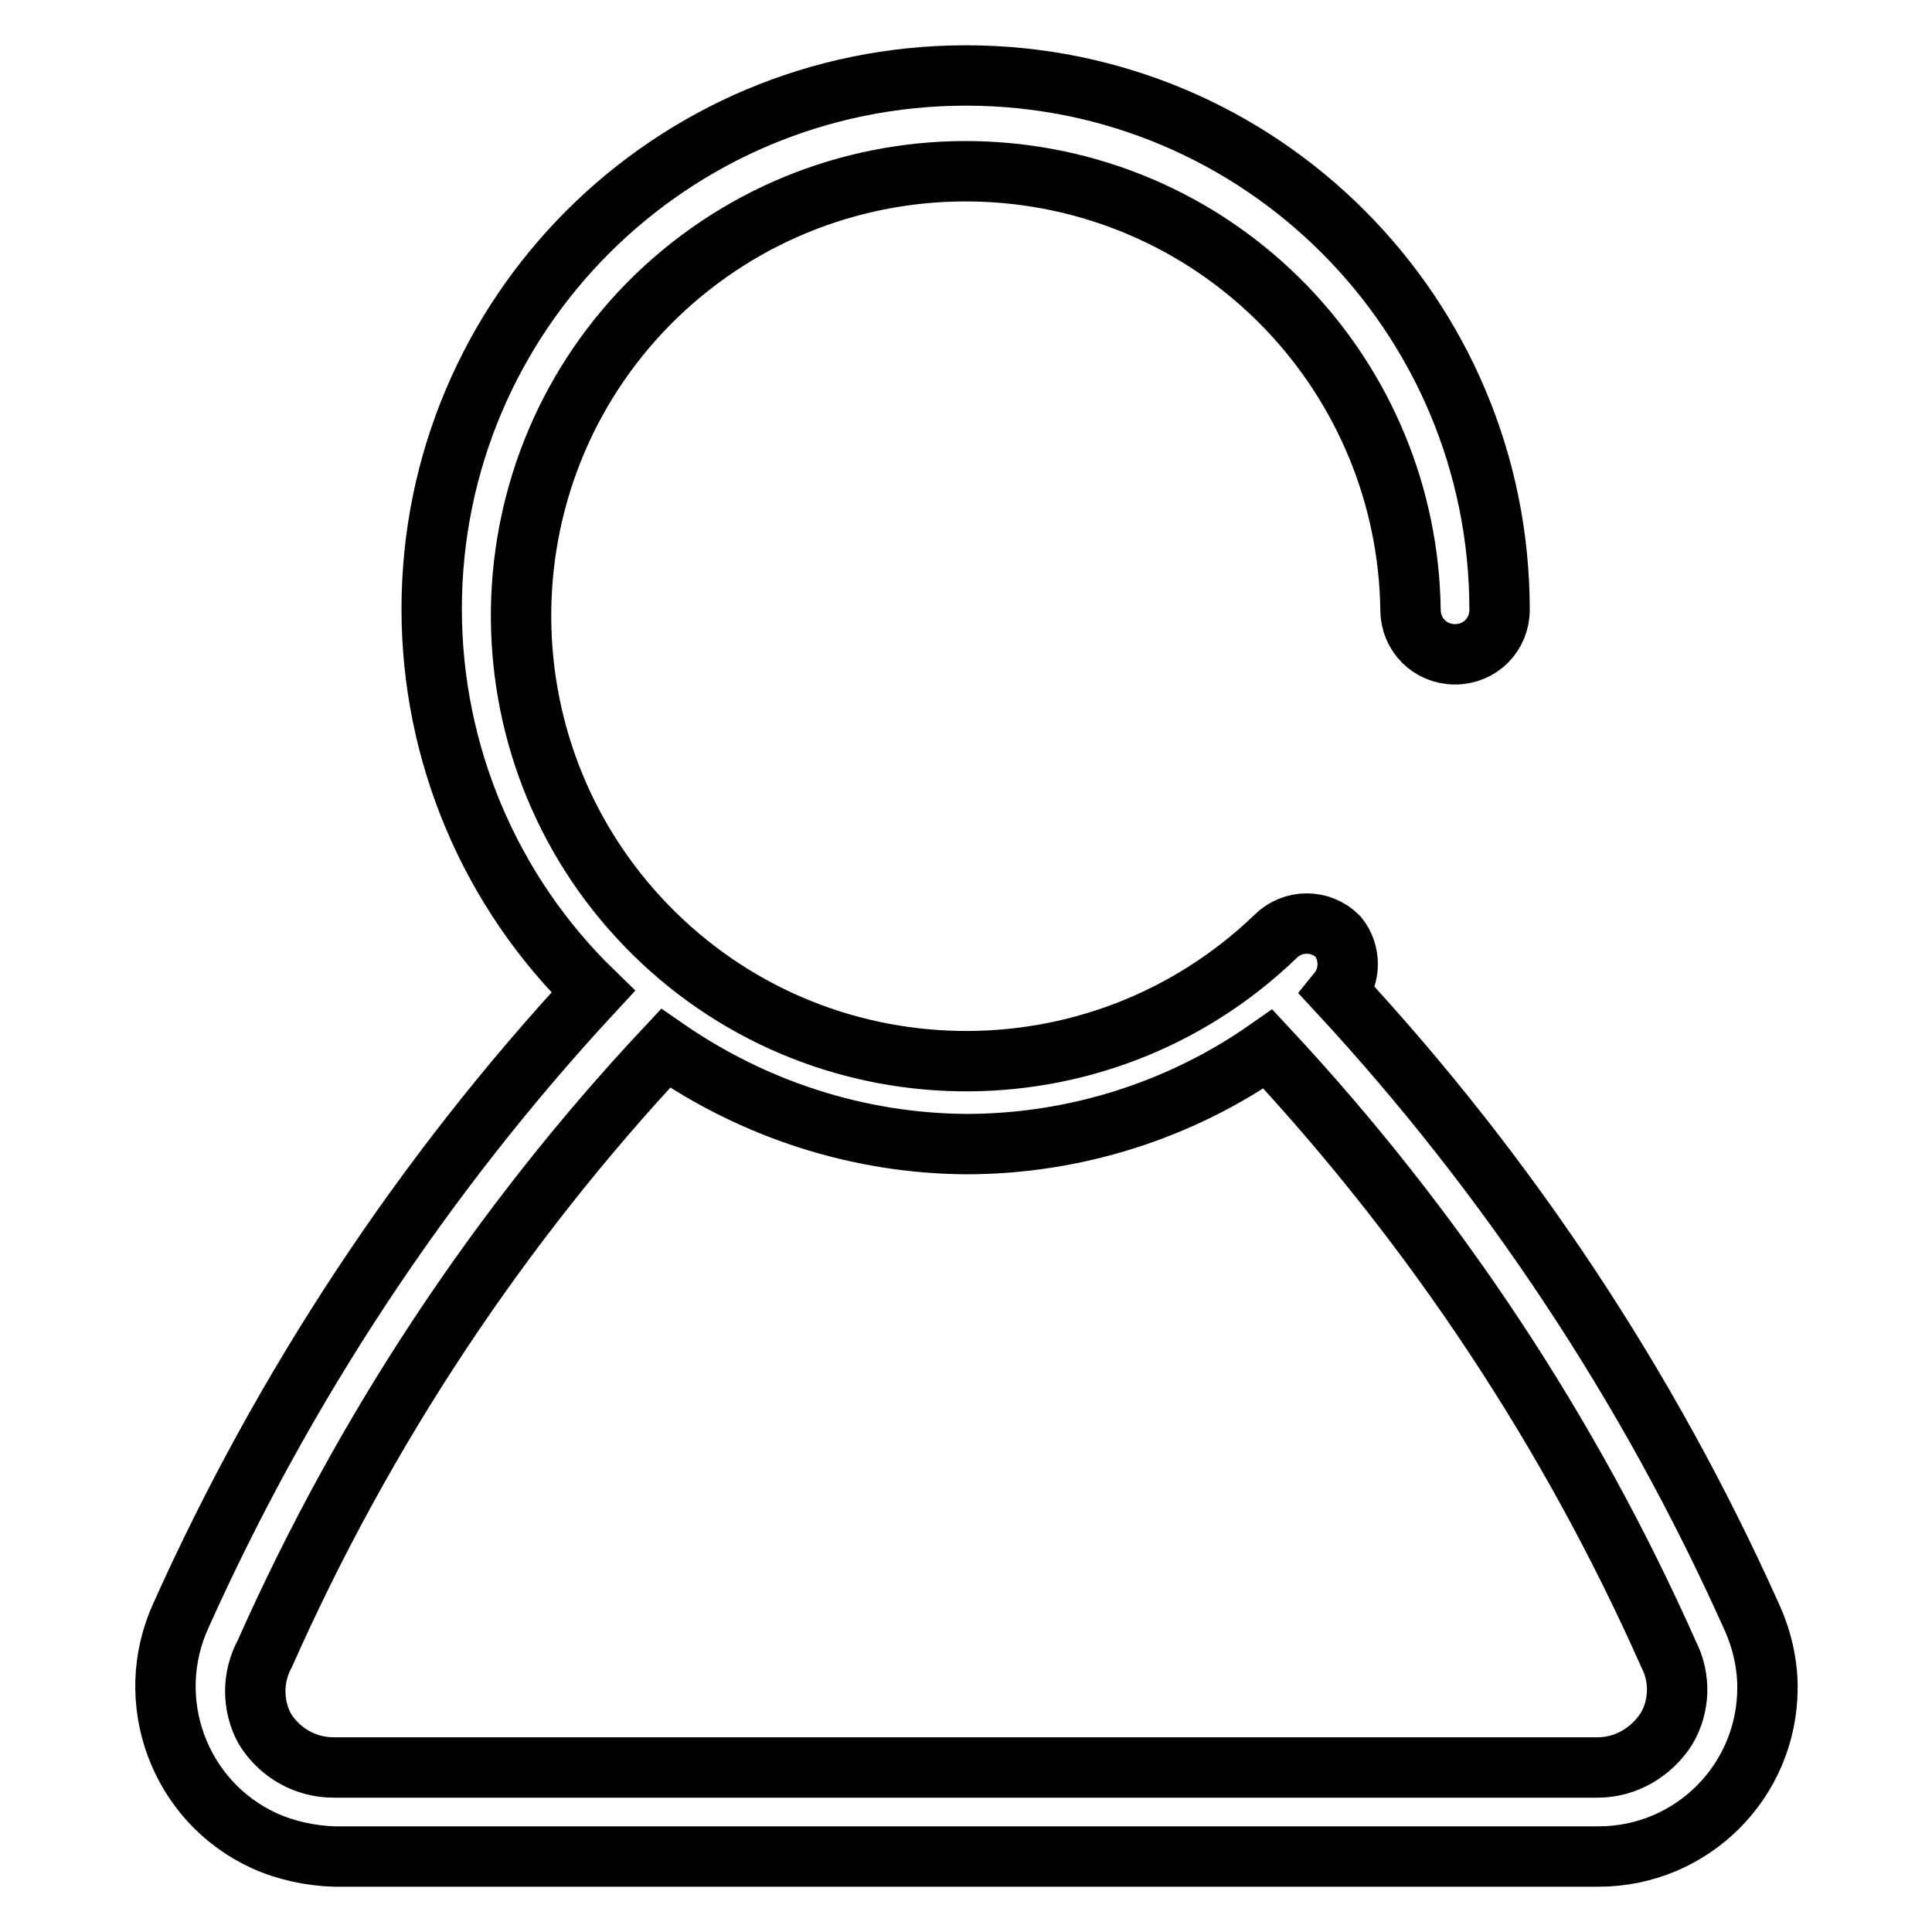<?xml version="1.0" encoding="utf-8"?>
<!-- Svg Vector Icons : http://www.onlinewebfonts.com/icon -->
<!DOCTYPE svg PUBLIC "-//W3C//DTD SVG 1.1//EN" "http://www.w3.org/Graphics/SVG/1.1/DTD/svg11.dtd">
<svg version="1.1" xmlns="http://www.w3.org/2000/svg" xmlns:xlink="http://www.w3.org/1999/xlink" x="0px" y="0px" viewBox="0 0 256 256" enable-background="new 0 0 256 256" xml:space="preserve">
<g> <path stroke-width="8" fill-opacity="0" stroke="#000000"  d="M232,214c-13.6-30.3-32.1-58.2-54.7-82.6c1.7-2.1,1.7-5.2,0-7.3c-2.3-2.3-6-2.3-8.3,0c0,0,0,0,0,0 c-23.5,22.6-60.8,21.9-83.4-1.5S63.6,61.8,87,39.2c23.5-22.6,60.8-21.9,83.4,1.5c10.4,10.8,16.3,25.1,16.5,40.1 c0,3.3,2.6,5.9,5.9,5.9c3.3,0,5.9-2.6,5.9-5.9c0-39.1-31.6-70.8-70.7-70.8c-39.1,0-70.8,31.6-70.8,70.7c0,19.1,7.7,37.4,21.4,50.7 c-22.6,24.4-41,52.3-54.6,82.6c-5.2,11.3-0.3,24.7,11,29.9c2.9,1.3,6.1,2,9.3,2.1h167.5c12.4,0,22.4-10,22.4-22.4 C234.2,220.3,233.4,217,232,214L232,214z M220.8,229.1c-2,3.1-5.4,5.1-9.1,5.1H44.2c-3.7,0-7.1-1.9-9.1-5.1c-1.7-3.1-1.7-6.9,0-10 c13.1-29.5,31-56.6,53.1-80.2c11.7,8.1,25.5,12.6,39.8,12.7c14.3,0,28.3-4.4,40-12.6c22,23.6,40,50.7,53.1,80.2 C222.7,222.3,222.6,226.1,220.8,229.1z"/></g>
</svg>